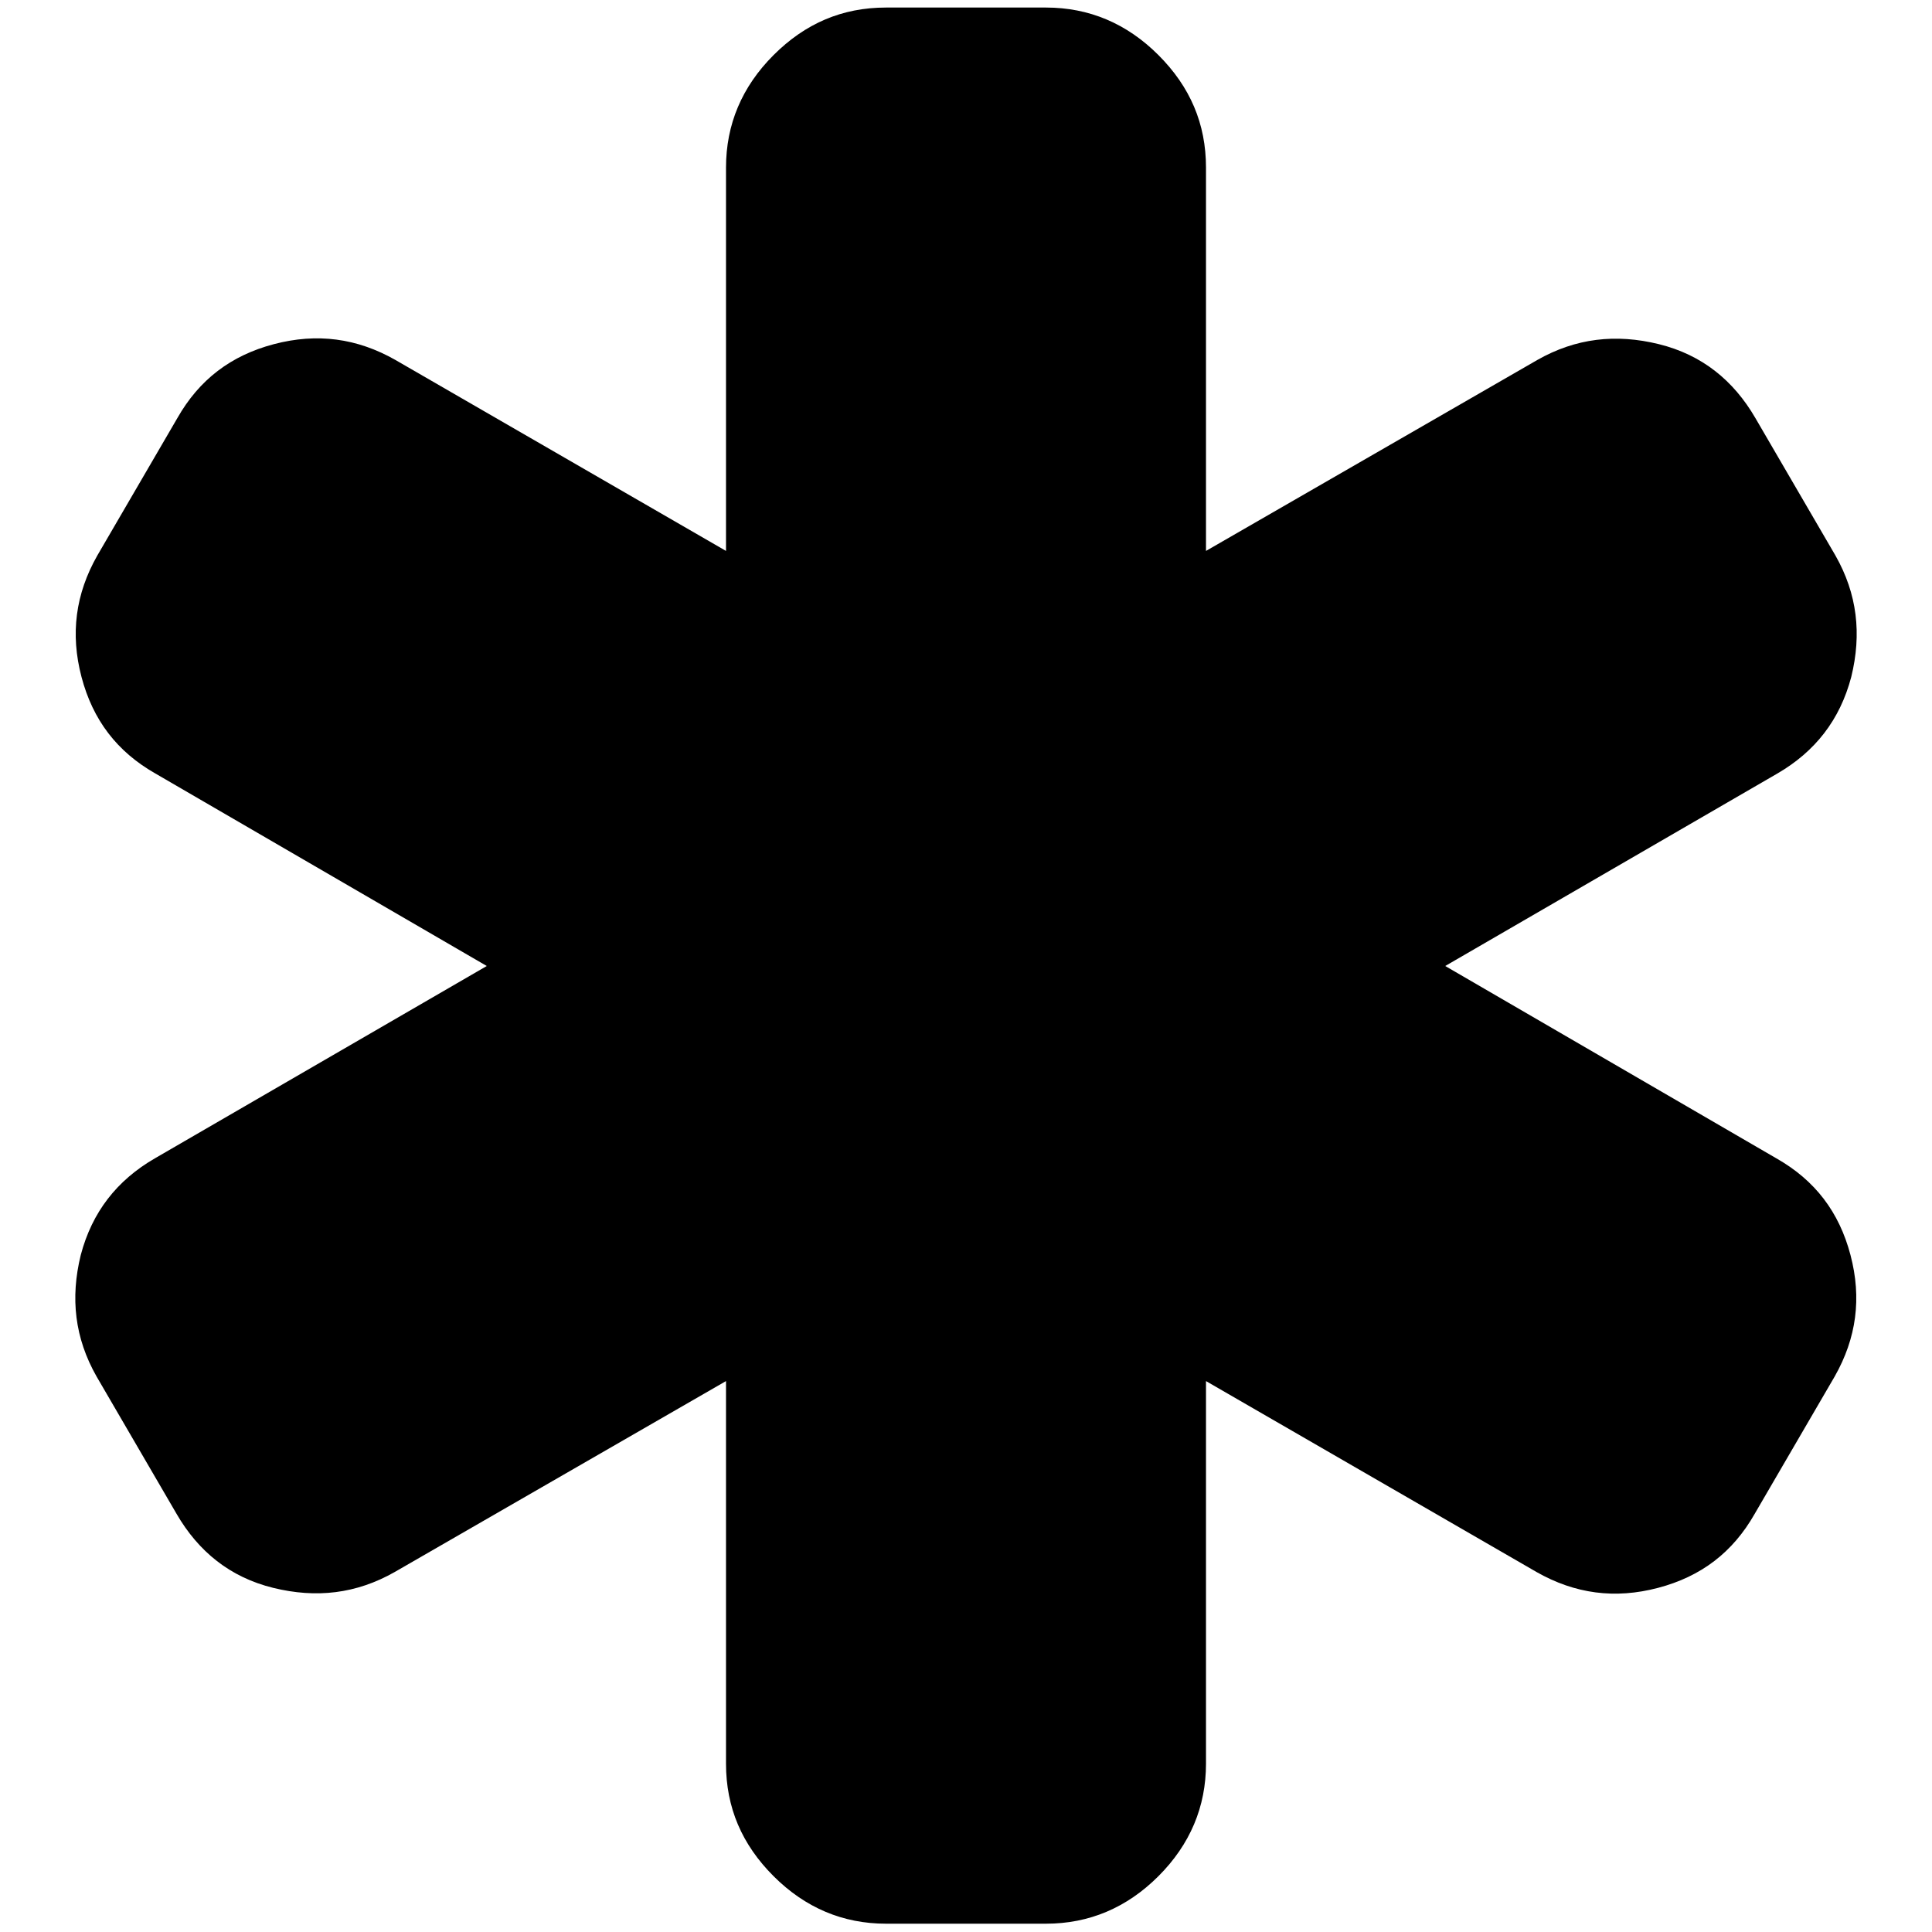<?xml version="1.0" encoding="utf-8"?>
<!-- Svg Vector Icons : http://www.onlinewebfonts.com/icon -->
<!DOCTYPE svg PUBLIC "-//W3C//DTD SVG 1.1//EN" "http://www.w3.org/Graphics/SVG/1.1/DTD/svg11.dtd">
<svg version="1.1" xmlns="http://www.w3.org/2000/svg" xmlns:xlink="http://www.w3.org/1999/xlink" x="0px" y="0px" viewBox="0 0 256 256" enable-background="new 0 0 256 256" xml:space="preserve">
<g><g><g><path fill="#000000" d="M235.4,153.5c5.1,2.9,8.3,7.1,9.8,12.8c1.5,5.7,0.8,11-2.1,16.1l-10.6,18.2c-2.9,5.1-7.1,8.3-12.8,9.8c-5.7,1.5-11,0.8-16.1-2.1L159.8,183v50.7c0,5.7-2.1,10.7-6.3,14.9c-4.2,4.2-9.2,6.3-14.9,6.3h-21.2c-5.7,0-10.7-2.1-14.9-6.3c-4.2-4.2-6.3-9.1-6.3-14.9V183l-43.9,25.3c-5.1,2.9-10.4,3.5-16.1,2.1s-9.9-4.8-12.8-9.8l-10.6-18.2c-2.9-5.1-3.5-10.4-2.1-16.1c1.5-5.7,4.8-9.9,9.8-12.8L64.5,128l-43.9-25.5c-5.1-2.9-8.3-7.1-9.8-12.8c-1.5-5.7-0.8-11,2.1-16.1l10.6-18.2c2.9-5.1,7.1-8.3,12.8-9.8c5.7-1.5,11-0.8,16.1,2.1L96.2,73V22.2c0-5.7,2.1-10.7,6.3-14.9c4.2-4.2,9.1-6.3,14.9-6.3h21.2c5.7,0,10.7,2.1,14.9,6.3c4.2,4.2,6.3,9.1,6.3,14.9V73l43.9-25.3c5.1-2.9,10.4-3.5,16.1-2.1s9.9,4.8,12.8,9.8l10.6,18.2c2.9,5.1,3.5,10.4,2.1,16.1c-1.5,5.7-4.8,9.9-9.8,12.8L191.5,128L235.4,153.5z"/></g></g></g>
</svg>